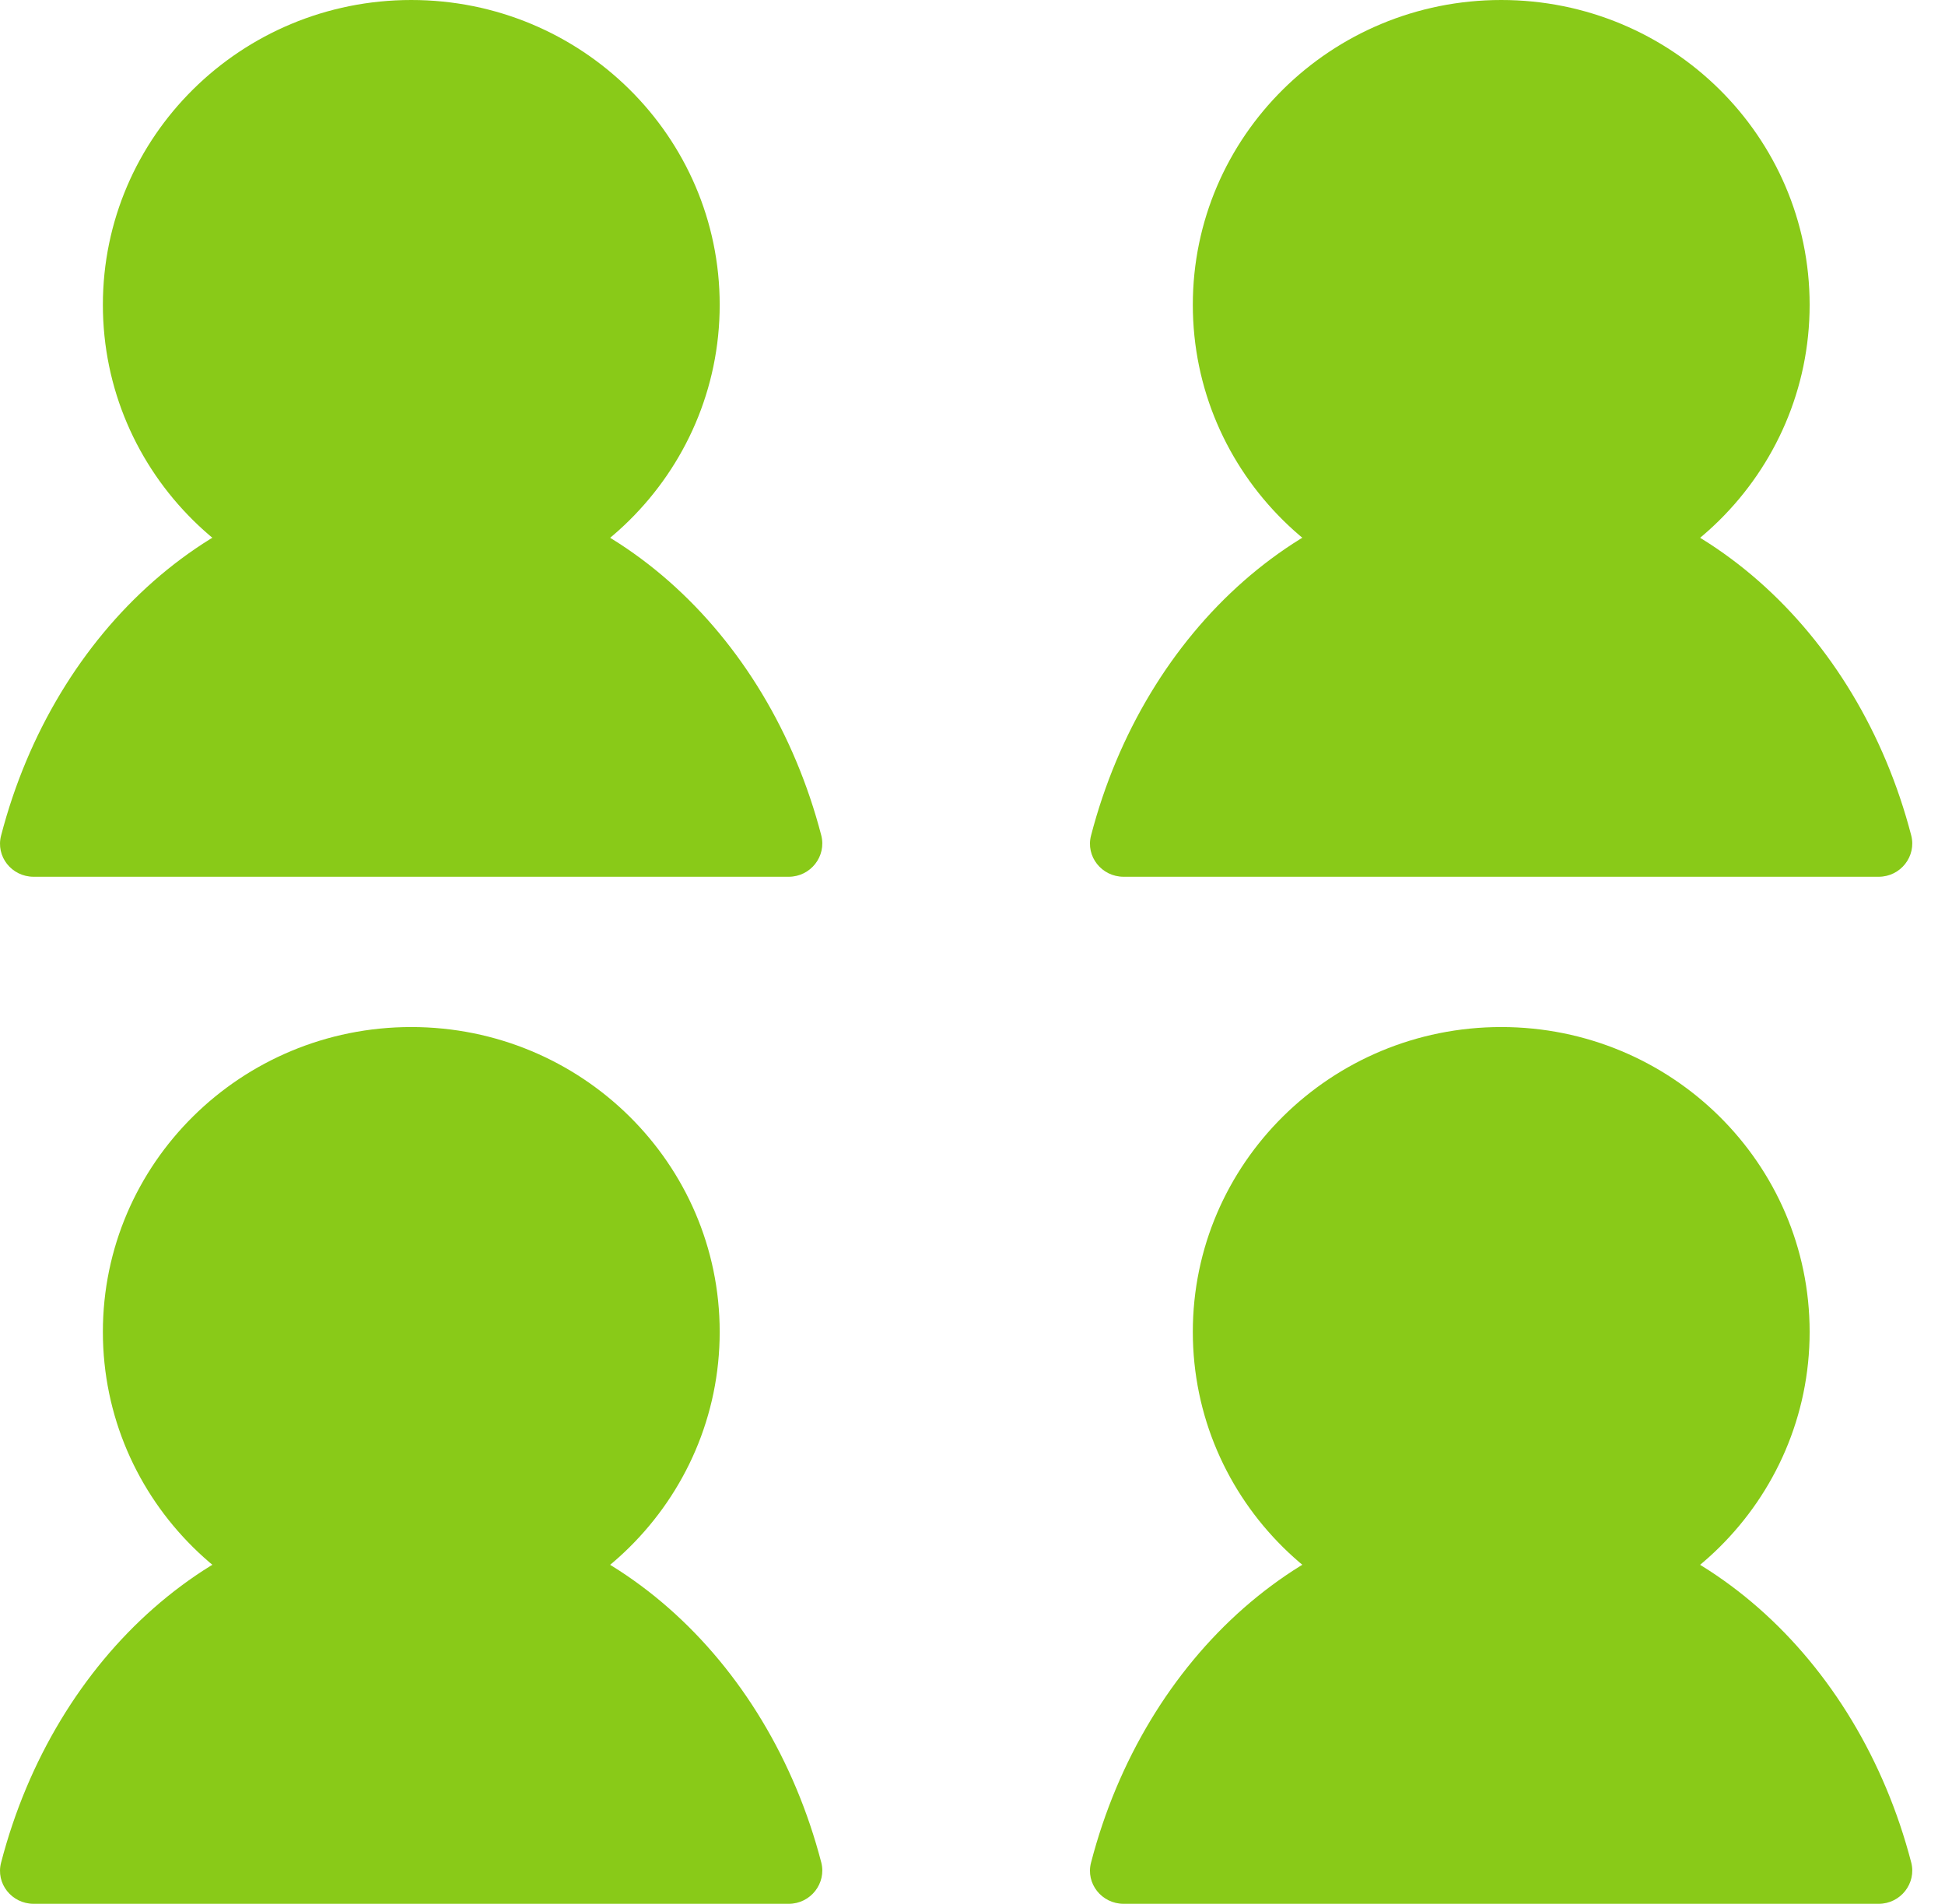 <svg xmlns="http://www.w3.org/2000/svg" width="47" height="46" viewBox="0 0 47 46" fill="none"><path d="M9.938 39.544C14.054 39.544 17.391 36.247 17.391 32.18C17.391 28.112 14.054 24.815 9.938 24.815C5.822 24.815 2.486 28.112 2.486 32.18C2.486 36.247 5.822 39.544 9.938 39.544Z" fill="#89CA18"></path><path d="M19.058 45.999C19.589 45.999 19.974 45.503 19.846 45.001C18.556 40.041 14.611 36.431 9.936 36.431C5.262 36.431 1.316 40.041 0.027 45.001C-0.108 45.508 0.283 45.999 0.814 45.999H19.058Z" fill="#89CA18"></path><path d="M36.277 39.544C40.393 39.544 43.729 36.247 43.729 32.18C43.729 28.112 40.393 24.815 36.277 24.815C32.161 24.815 28.824 28.112 28.824 32.18C28.824 36.247 32.161 39.544 36.277 39.544Z" fill="#89CA18"></path><path d="M45.396 45.999C45.928 45.999 46.313 45.503 46.184 45.001C44.895 40.041 40.949 36.431 36.275 36.431C31.6 36.431 27.655 40.041 26.365 45.001C26.231 45.508 26.622 45.999 27.153 45.999H45.396Z" fill="#89CA18"></path><path d="M9.938 14.73C14.054 14.73 17.391 11.432 17.391 7.365C17.391 3.297 14.054 0 9.938 0C5.822 0 2.486 3.297 2.486 7.365C2.486 11.432 5.822 14.73 9.938 14.73Z" fill="#89CA18"></path><path d="M19.058 21.184C19.589 21.184 19.974 20.688 19.846 20.186C18.556 15.226 14.611 11.616 9.936 11.616C5.262 11.616 1.316 15.226 0.027 20.186C-0.108 20.694 0.283 21.184 0.814 21.184H19.058Z" fill="#89CA18"></path><path d="M36.277 14.73C40.393 14.73 43.729 11.432 43.729 7.365C43.729 3.297 40.393 0 36.277 0C32.161 0 28.824 3.297 28.824 7.365C28.824 11.432 32.161 14.73 36.277 14.73Z" fill="#89CA18"></path><path d="M45.396 21.184C45.928 21.184 46.313 20.688 46.184 20.186C44.895 15.226 40.949 11.616 36.275 11.616C31.6 11.616 27.655 15.226 26.365 20.186C26.231 20.694 26.622 21.184 27.153 21.184H45.396Z" fill="#89CA18"></path></svg>